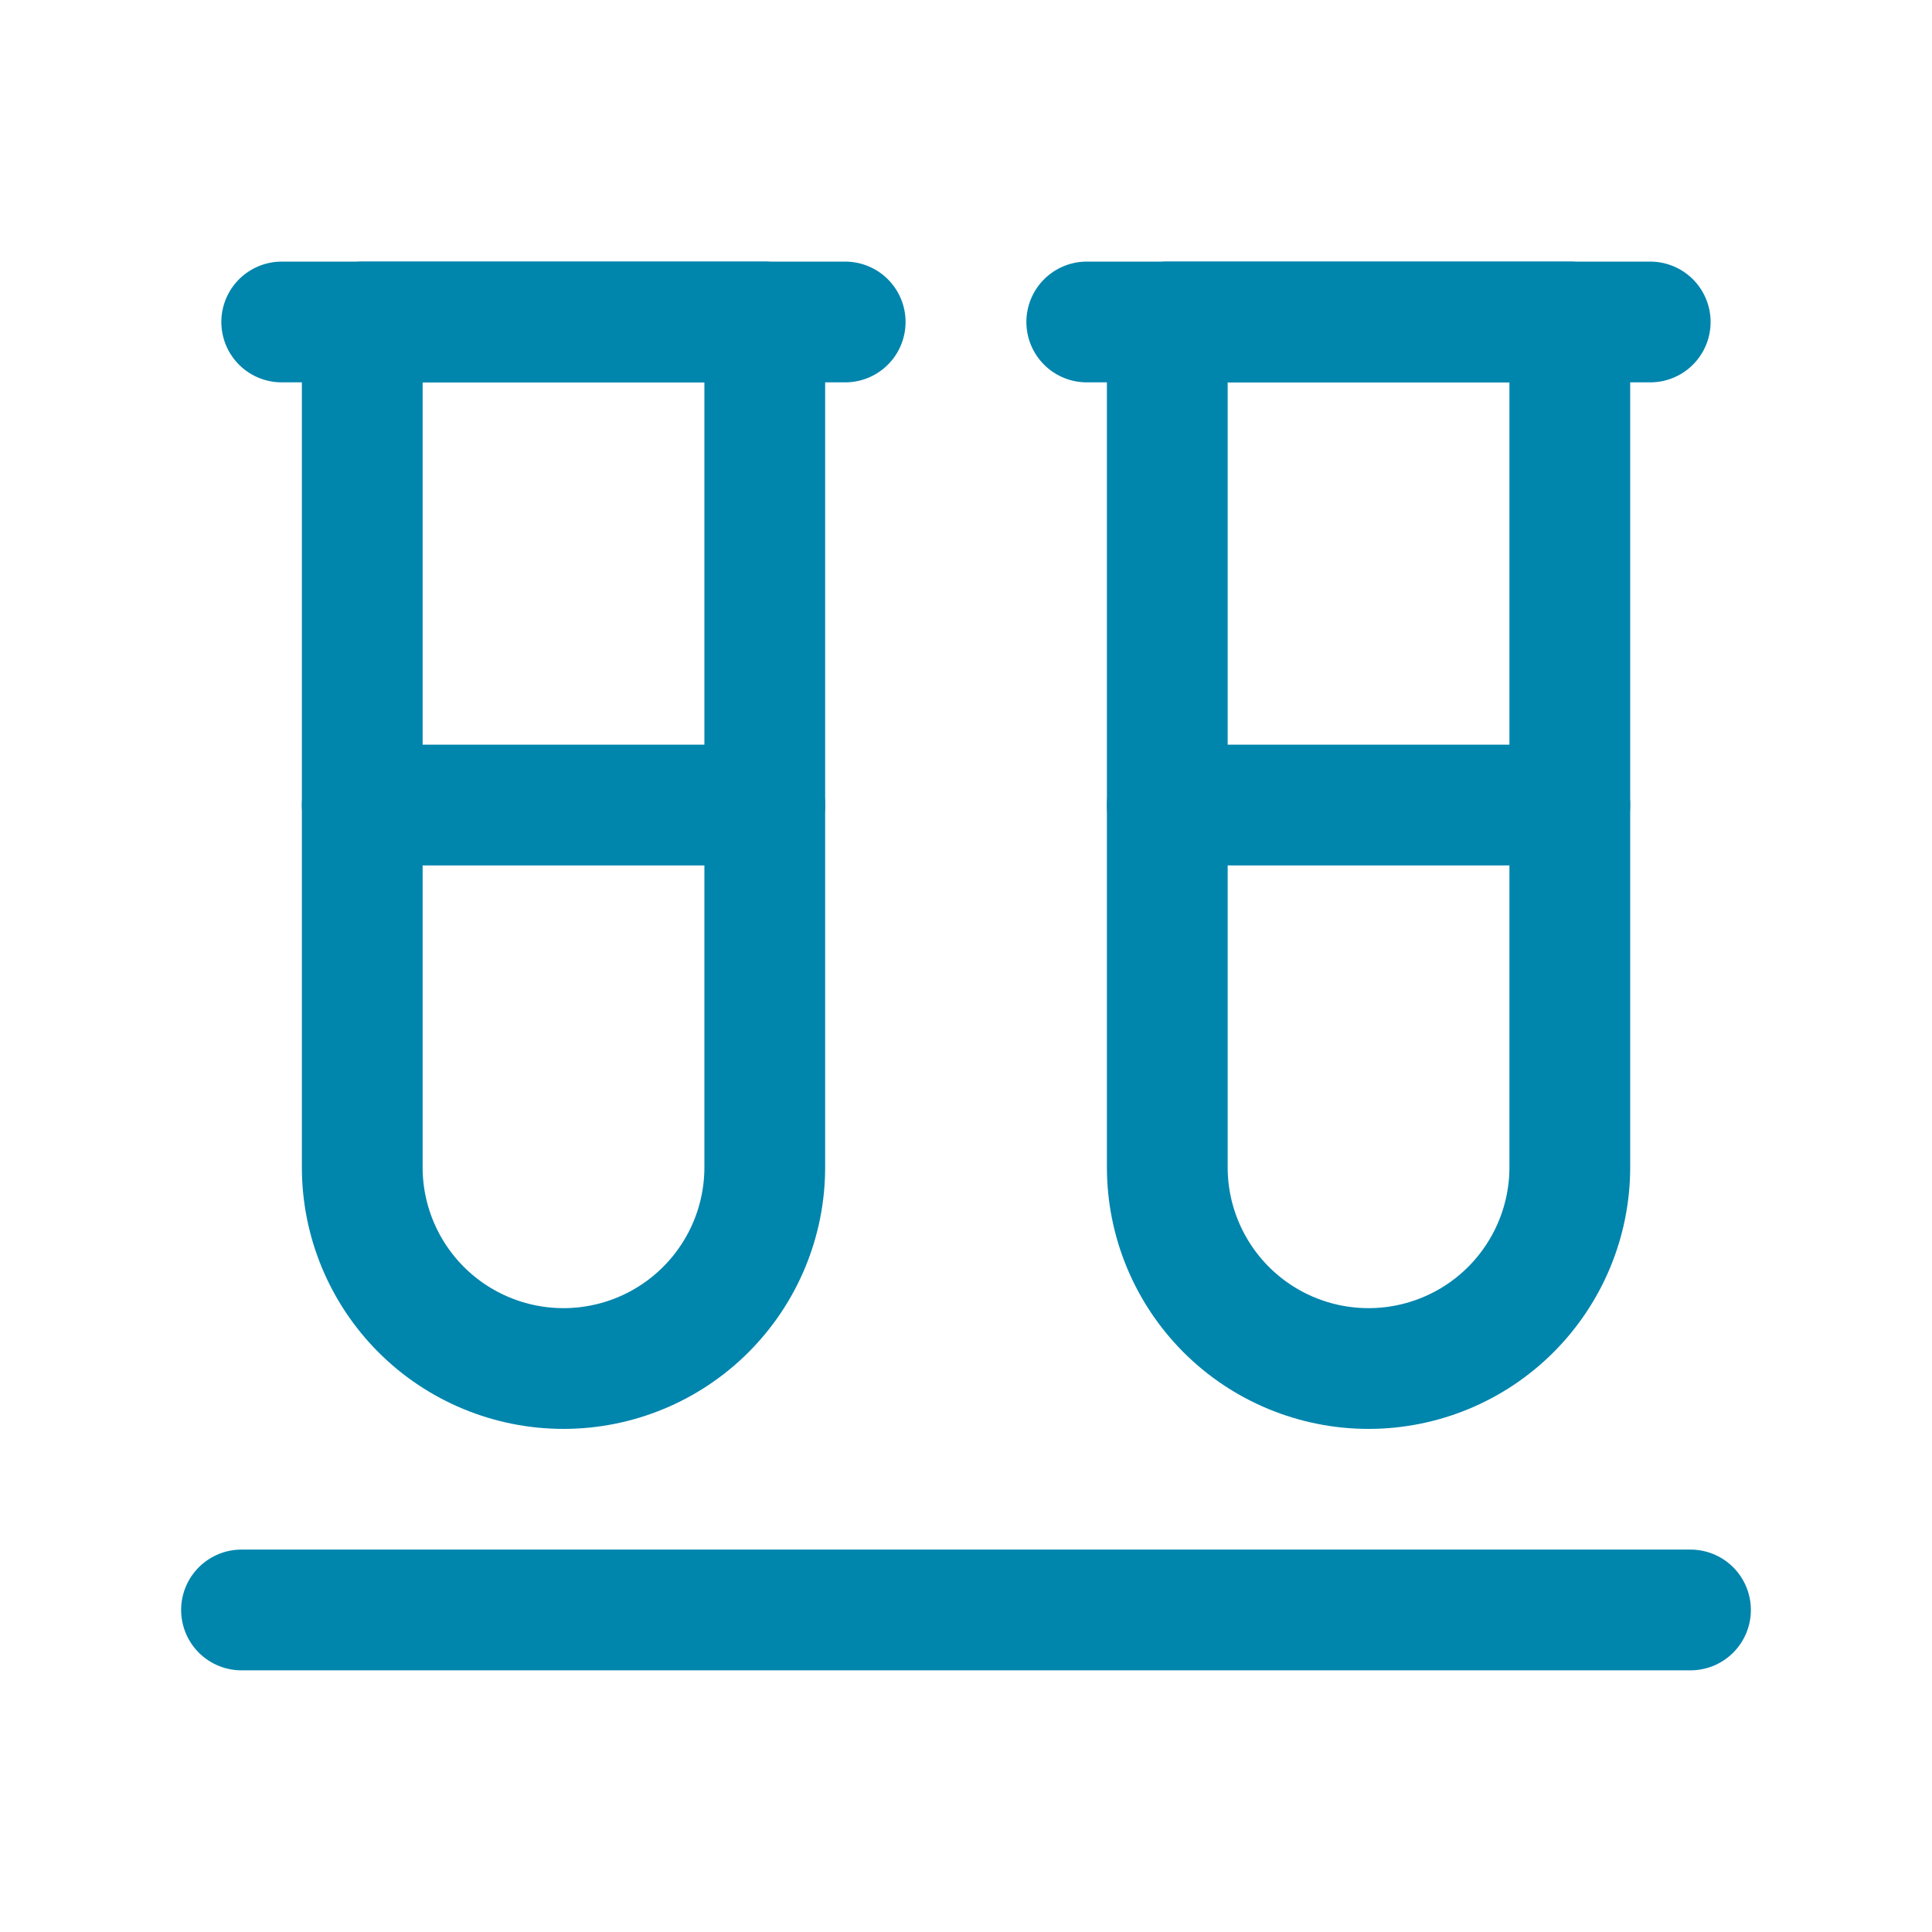 <svg width="32" height="32" viewBox="0 0 32 32" fill="none" xmlns="http://www.w3.org/2000/svg">
<mask id="mask0_41_536" style="mask-type:luminance" maskUnits="userSpaceOnUse" x="0" y="0" width="32" height="32">
<path d="M32 0H0V32H32V0Z" fill="white"/>
</mask>
<g mask="url(#mask0_41_536)">
<path d="M26.001 13.334H19.334" stroke="#0085AD" stroke-width="2" stroke-linecap="round" stroke-linejoin="round"/>
<path d="M12.667 13.334H6" stroke="#0085AD" stroke-width="2" stroke-linecap="round" stroke-linejoin="round"/>
<path d="M6 5.333H12.667V19.334C12.667 20.218 12.316 21.065 11.69 21.691C11.065 22.316 10.217 22.667 9.333 22.667C8.449 22.667 7.601 22.316 6.976 21.691C6.351 21.065 6 20.218 6 19.334V5.333Z" stroke="#0085AD" stroke-width="2" stroke-linecap="round" stroke-linejoin="round"/>
<path d="M4.666 5.333H13.999" stroke="#0085AD" stroke-width="2" stroke-linecap="round" stroke-linejoin="round"/>
<path d="M19.334 5.333H26.001V19.334C26.001 20.218 25.649 21.065 25.024 21.691C24.399 22.316 23.551 22.667 22.667 22.667C21.783 22.667 20.935 22.316 20.31 21.691C19.685 21.065 19.334 20.218 19.334 19.334V5.333Z" stroke="#0085AD" stroke-width="2" stroke-linecap="round" stroke-linejoin="round"/>
<path d="M18 5.333H27.333" stroke="#0085AD" stroke-width="2" stroke-linecap="round" stroke-linejoin="round"/>
<path d="M4 26.666H28" stroke="#0085AD" stroke-width="2" stroke-linecap="round" stroke-linejoin="round"/>
</g>
</svg>

